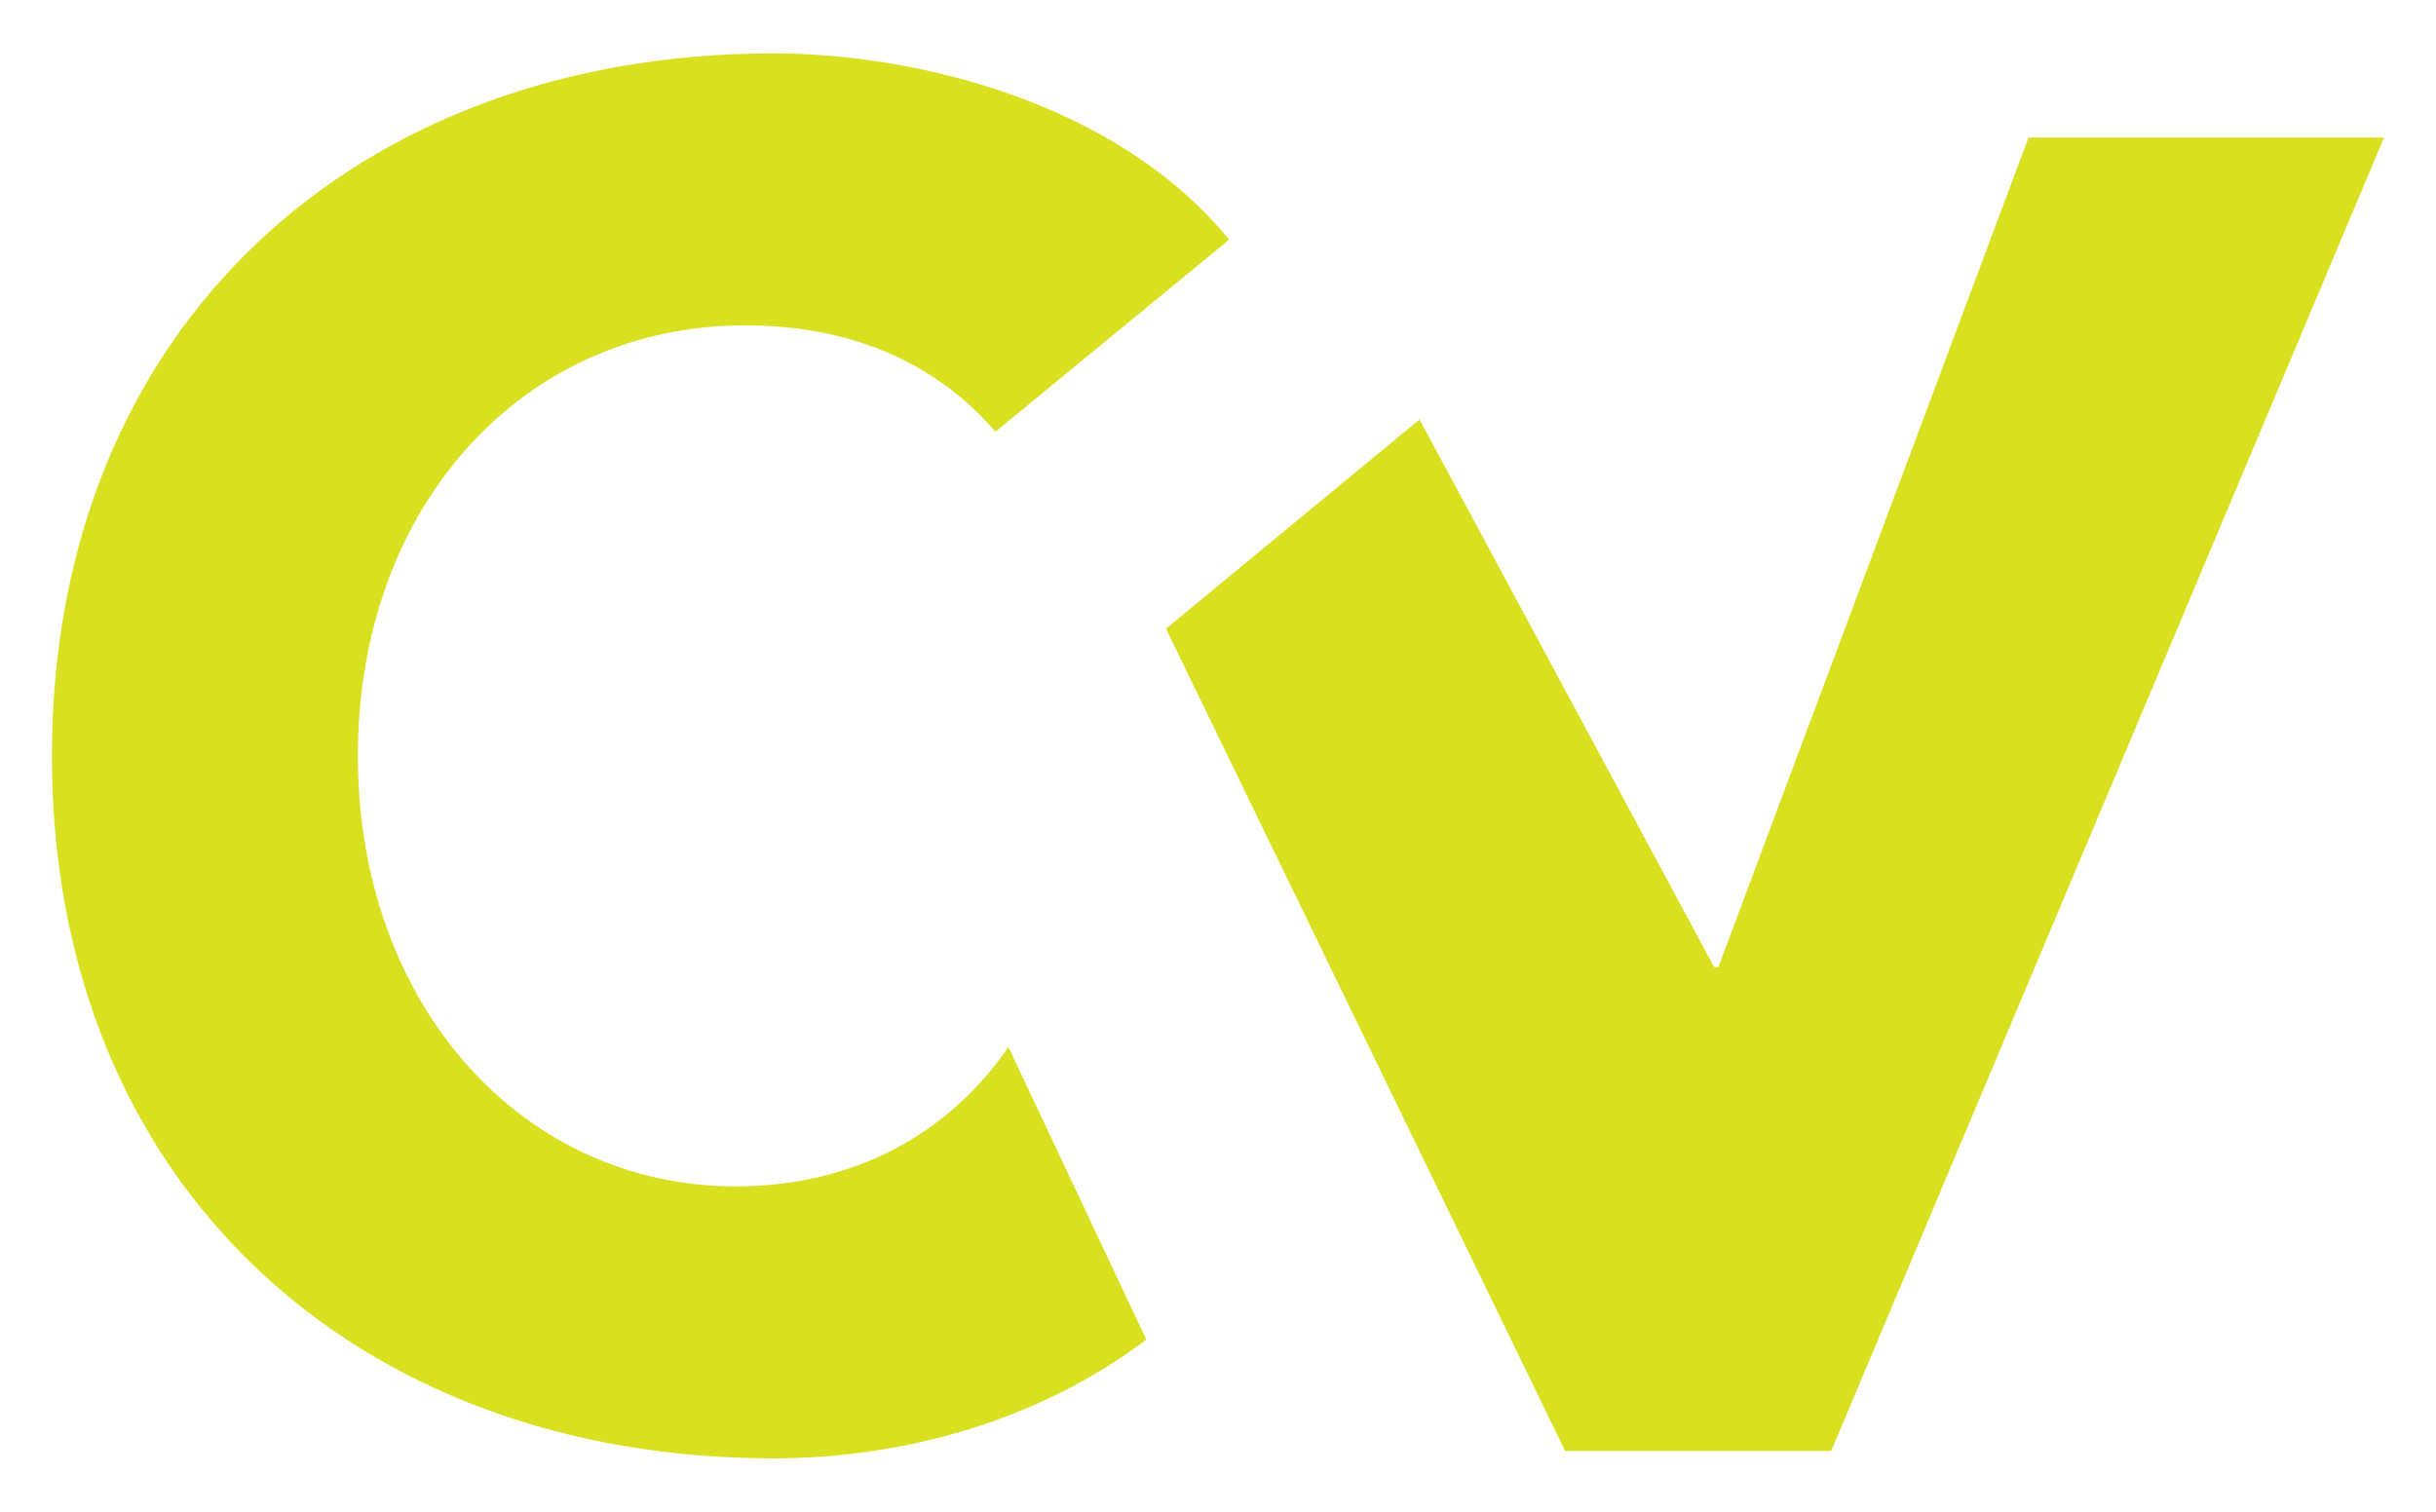 <?xml version="1.0" encoding="utf-8"?>
<!-- Generator: Adobe Illustrator 16.0.0, SVG Export Plug-In . SVG Version: 6.00 Build 0)  -->
<!DOCTYPE svg PUBLIC "-//W3C//DTD SVG 1.1//EN" "http://www.w3.org/Graphics/SVG/1.1/DTD/svg11.dtd">
<svg version="1.1" id="Layer_1" xmlns="http://www.w3.org/2000/svg" xmlns:xlink="http://www.w3.org/1999/xlink" x="0px" y="0px"
	 width="246.614px" height="153.071px" viewBox="-4.771 -5.47 246.614 153.071"
	 enable-background="new -4.771 -5.47 246.614 153.071" xml:space="preserve">
<g>
	<path fill="#D9E020" d="M69.701,114.656c-21.605,0-38.241-18.349-38.241-43.591s16.636-43.591,39.198-43.591
		c10.923,0,19.422,3.896,25.346,10.769l23.658-19.444C108.302,4.848,87.818-0.066,73.525-0.066
		c-42.259,0-73.038,27.727-73.038,71.131s30.779,71.131,73.038,71.131c13.34,0,26.954-3.883,37.755-12.021l-13.961-29.629
		C91.189,109.462,81.563,114.656,69.701,114.656z"/>
	<polygon fill="#D9E020" points="200.592,8.452 169.194,92.452 168.762,92.452 138.939,37.001 113.27,58.191 153.678,141.452 
		180.615,141.452 236.586,8.452 	"/>
</g>
</svg>
